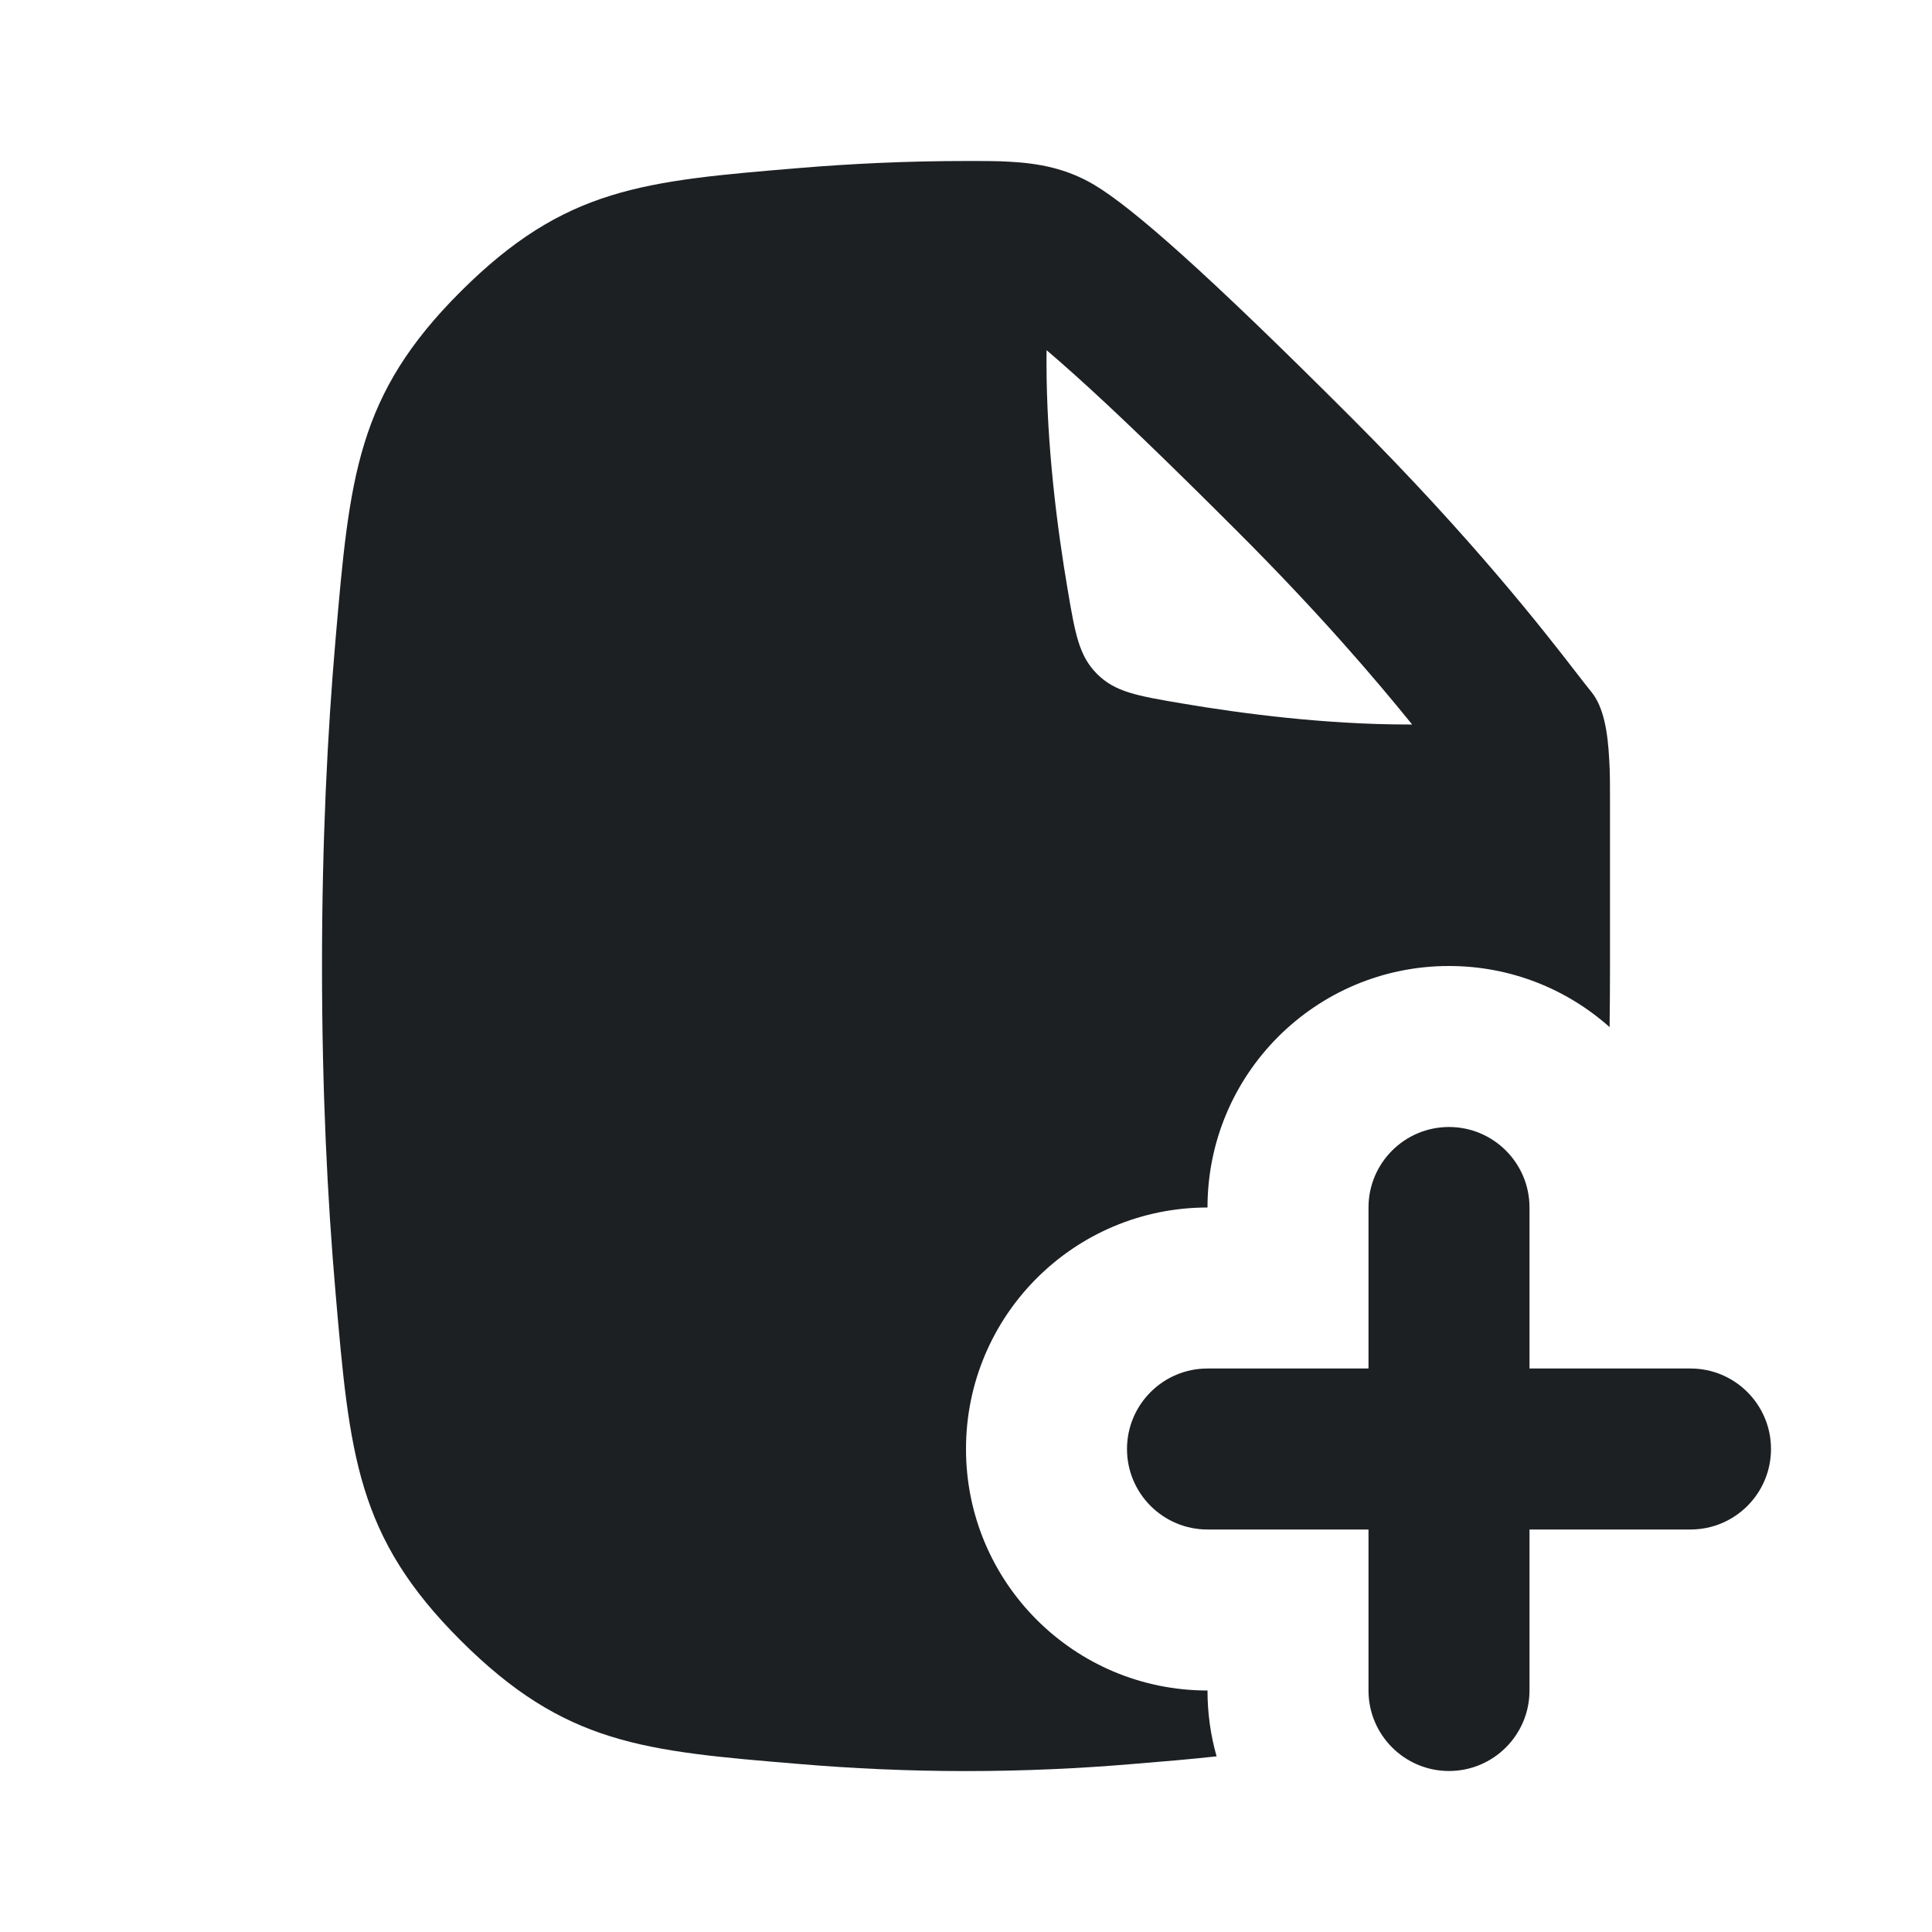 <?xml version="1.0" encoding="UTF-8"?> <svg xmlns="http://www.w3.org/2000/svg" width="24" height="24" viewBox="0 0 24 24" fill="none"><g clip-path="url(#clip0_2489_10270)"><path fill-rule="evenodd" clip-rule="evenodd" d="M20 9.95C20 9.746 20 9.582 19.991 9.448C19.973 9.083 19.919 8.78 19.77 8.597C19.726 8.543 19.667 8.467 19.591 8.369C19.186 7.845 18.303 6.705 16.788 5.189C14.989 3.39 14.072 2.582 13.591 2.295C13.251 2.093 12.903 2.028 12.541 2.009C12.468 2.004 12.387 2.002 12.294 2.001C12.239 2 12.183 2 12.127 2L12 2C11.274 2 10.58 2.033 9.932 2.087C7.99 2.249 7.019 2.329 5.725 3.619C4.431 4.908 4.343 5.921 4.168 7.946C4.068 9.099 4 10.451 4 12C4 13.55 4.068 14.903 4.168 16.056C4.343 18.08 4.431 19.092 5.725 20.381C7.019 21.671 7.989 21.752 9.93 21.913C10.579 21.968 11.273 22.001 12 22.001C12.727 22.001 13.421 21.968 14.07 21.913C14.452 21.882 14.796 21.853 15.113 21.818C15.039 21.558 15 21.283 15 21C13.343 21 12 19.657 12 18C12 16.343 13.343 15 15 15C15 13.343 16.343 12 18 12C18.766 12 19.465 12.287 19.995 12.759C19.998 12.512 20 12.259 20 12L20 9.95ZM13.357 4.662C13.218 4.537 13.1 4.434 13.001 4.35C13 4.4 13 4.45 13 4.5C13 5.534 13.134 6.567 13.263 7.325C13.356 7.873 13.403 8.147 13.628 8.372C13.853 8.597 14.127 8.644 14.675 8.737C15.433 8.866 16.466 9 17.5 9L17.542 9C17.073 8.42 16.379 7.609 15.373 6.603C14.484 5.714 13.834 5.09 13.357 4.662Z" fill="#1D2023"></path><path d="M22 18C22 18.552 21.552 19 21 19H19V21C19 21.552 18.552 22 18 22C17.448 22 17 21.552 17 21V19H15C14.448 19 14 18.552 14 18C14 17.448 14.448 17 15 17H17V15C17 14.448 17.448 14 18 14C18.552 14 19 14.448 19 15V17H21C21.552 17 22 17.448 22 18Z" fill="#1D2023"></path></g><defs><clipPath id="clip0_2489_10270"><rect width="24" height="24" fill="white"></rect></clipPath></defs></svg> 